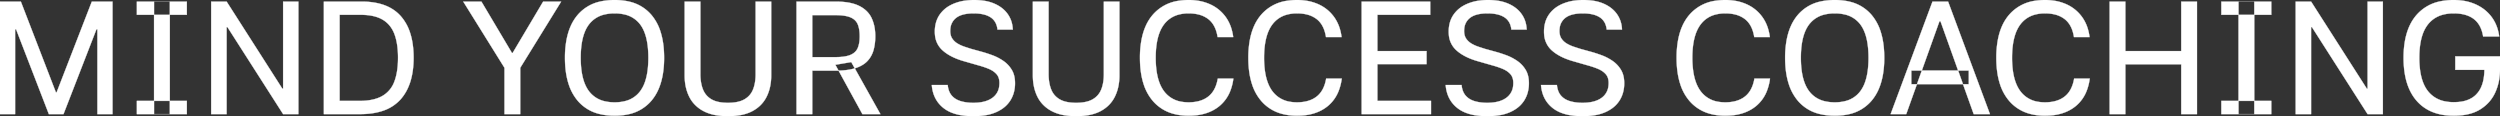 <svg width="7854.503" height="365.011" viewBox="0 0 7854.503 365.011" xmlns="http://www.w3.org/2000/svg"><rect x="0" y="0" width="7854.503" height="365.011" fill="#333333" stroke="none"/><g id="svgGroup" stroke-linecap="round" fill-rule="evenodd" font-size="9pt" stroke="#ffffff" stroke-width="0.25mm" fill="#ffffff" style="stroke:#ffffff;stroke-width:0.25mm;fill:#ffffff"><path d="M 0 5.007 L 65.5 5.007 L 175.5 290.007 L 178 290.007 L 288.5 5.007 L 353.5 5.007 L 353.5 358.507 L 306 358.507 L 306 92.007 L 303 92.007 L 199.5 358.507 L 153.5 358.507 L 50.5 92.007 L 47.5 92.007 L 47.5 358.507 L 0 358.507 L 0 5.007 Z M 937.5 5.007 L 937.5 358.507 L 889.5 358.507 L 714.5 85.007 L 712 85.007 L 712 358.507 L 663.5 358.507 L 663.5 5.007 L 712 5.007 L 887 278.507 L 889.5 278.507 L 889.5 5.007 L 937.5 5.007 Z M 7486.5 5.007 L 7486.5 358.507 L 7438.5 358.507 L 7263.5 85.007 L 7261 85.007 L 7261 358.507 L 7212.5 358.507 L 7212.5 5.007 L 7261 5.007 L 7436 278.507 L 7438.5 278.507 L 7438.5 5.007 L 7486.5 5.007 Z M 7805.5 219.507 L 7714 219.507 L 7714 177.007 L 7854.5 177.007 L 7854.5 218.507 A 177.465 177.465 0 0 1 7846.751 271.47 A 162.55 162.55 0 0 1 7839.5 290.507 Q 7824.5 323.507 7792.5 343.507 Q 7765.813 360.187 7725.562 362.956 A 241.407 241.407 0 0 1 7709 363.507 Q 7633.5 363.507 7592.5 316.507 Q 7558.767 277.838 7552.788 211.414 A 333.822 333.822 0 0 1 7551.5 181.507 Q 7551.5 93.507 7592.5 46.757 A 133.206 133.206 0 0 1 7667.213 4.128 A 200.771 200.771 0 0 1 7709 0.007 Q 7747 0.007 7777.5 13.507 Q 7808 27.007 7827.5 52.507 A 121.026 121.026 0 0 1 7847.898 94.325 A 154.892 154.892 0 0 1 7852 114.507 L 7801.5 114.507 A 112.624 112.624 0 0 0 7795.337 91.344 Q 7789.526 76.546 7779.624 66.314 A 65.89 65.89 0 0 0 7772.25 59.757 Q 7749 42.007 7709 42.007 A 130.413 130.413 0 0 0 7676.268 45.872 A 87.671 87.671 0 0 0 7628.5 76.257 A 106.683 106.683 0 0 0 7611.245 108.528 Q 7601 138.172 7601 181.507 A 293.644 293.644 0 0 0 7603.175 218.538 Q 7608.539 260.604 7627.125 285 A 87.69 87.69 0 0 0 7628.5 286.757 A 88.823 88.823 0 0 0 7681.922 318.446 A 135.757 135.757 0 0 0 7709 321.007 Q 7728.141 321.007 7742.592 317.344 A 84.633 84.633 0 0 0 7751 314.757 A 87.248 87.248 0 0 0 7766.002 307.647 A 66.498 66.498 0 0 0 7778.75 297.757 Q 7789.5 287.007 7795.25 273.757 Q 7801 260.507 7803.25 246.257 A 187.756 187.756 0 0 0 7805.129 229.952 A 151.378 151.378 0 0 0 7805.5 219.507 Z M 6628 358.507 L 6628 5.007 L 6677.5 5.007 L 6677.5 160.507 L 6853 160.507 L 6853 5.007 L 6902.5 5.007 L 6902.5 358.507 L 6853 358.507 L 6853 202.007 L 6677.5 202.007 L 6677.5 358.507 L 6628 358.507 Z M 3182 93.007 L 3134 93.007 A 64.994 64.994 0 0 0 3130.047 76.472 A 45.586 45.586 0 0 0 3112 54.257 A 67.576 67.576 0 0 0 3094.087 46.326 Q 3085.706 43.897 3075.652 42.834 A 158.674 158.674 0 0 0 3059 42.007 Q 3021.5 42.007 3003.5 56.507 A 47.192 47.192 0 0 0 2986.133 87.992 A 69.016 69.016 0 0 0 2985.5 97.507 A 53.257 53.257 0 0 0 2986.492 108.072 Q 2987.846 114.762 2991.047 120.031 A 32.553 32.553 0 0 0 2992 121.507 Q 2998.5 131.007 3008.75 137.007 Q 3019 143.007 3030.25 146.757 Q 3041.5 150.507 3051 153.507 L 3085.5 163.007 A 349.835 349.835 0 0 1 3100.309 167.469 Q 3107.562 169.82 3115.475 172.68 A 569.449 569.449 0 0 1 3117.75 173.507 Q 3135.5 180.007 3151.75 191.007 Q 3168 202.007 3178.5 219.007 A 67.092 67.092 0 0 1 3186.693 239.469 Q 3188.676 248.136 3188.954 258.182 A 119.856 119.856 0 0 1 3189 261.507 A 108.875 108.875 0 0 1 3184.908 291.867 A 92.535 92.535 0 0 1 3174.5 315.257 A 90.263 90.263 0 0 1 3146.989 342.977 A 119.239 119.239 0 0 1 3131 351.757 A 133.918 133.918 0 0 1 3102.754 360.815 Q 3089.001 363.697 3073.005 364.598 A 267.028 267.028 0 0 1 3058 365.007 A 234.419 234.419 0 0 1 3022.337 362.476 Q 3004.122 359.666 2989.413 353.736 A 101.037 101.037 0 0 1 2963.5 338.757 Q 2931 312.507 2927.5 267.007 L 2977.5 267.007 Q 2979.217 284.604 2987.013 296.123 A 44.716 44.716 0 0 0 2989.75 299.757 A 54.226 54.226 0 0 0 3008.23 313.88 A 70.23 70.23 0 0 0 3017.5 317.507 Q 3033.906 322.663 3055.146 322.986 A 188.099 188.099 0 0 0 3058 323.007 Q 3084.327 323.007 3102.679 315.716 A 69.035 69.035 0 0 0 3118.5 307.007 A 52.005 52.005 0 0 0 3139.421 270.125 A 77.267 77.267 0 0 0 3140 260.507 Q 3140 245.166 3132.892 235.397 A 32.32 32.32 0 0 0 3130.75 232.757 A 60.613 60.613 0 0 0 3116.941 221.507 A 78.956 78.956 0 0 0 3106.5 216.257 A 243.454 243.454 0 0 0 3088.518 209.621 A 311.757 311.757 0 0 0 3073 205.007 L 3029.5 192.507 A 227.386 227.386 0 0 1 2999.816 182.101 Q 2984.369 175.372 2972.253 166.817 A 119.726 119.726 0 0 1 2961.75 158.507 A 72.524 72.524 0 0 1 2937.517 109.889 A 101.609 101.609 0 0 1 2937 99.507 A 106.716 106.716 0 0 1 2940.182 72.86 A 83.261 83.261 0 0 1 2952.5 45.757 A 93.421 93.421 0 0 1 2984.348 17.4 A 117.623 117.623 0 0 1 2996 11.757 A 147.675 147.675 0 0 1 3031.731 2.022 A 197.125 197.125 0 0 1 3060.5 0.007 Q 3093.738 0.007 3118.531 9.238 A 116.786 116.786 0 0 1 3124.75 11.757 Q 3151.5 23.507 3166.25 44.507 Q 3181 65.507 3182 93.007 Z M 4796.5 93.007 L 4748.5 93.007 A 64.994 64.994 0 0 0 4744.547 76.472 A 45.586 45.586 0 0 0 4726.5 54.257 A 67.576 67.576 0 0 0 4708.587 46.326 Q 4700.206 43.897 4690.152 42.834 A 158.674 158.674 0 0 0 4673.5 42.007 Q 4636 42.007 4618 56.507 A 47.192 47.192 0 0 0 4600.633 87.992 A 69.016 69.016 0 0 0 4600 97.507 A 53.257 53.257 0 0 0 4600.992 108.072 Q 4602.346 114.762 4605.547 120.031 A 32.553 32.553 0 0 0 4606.5 121.507 Q 4613 131.007 4623.25 137.007 Q 4633.5 143.007 4644.75 146.757 Q 4656 150.507 4665.5 153.507 L 4700 163.007 A 349.835 349.835 0 0 1 4714.809 167.469 Q 4722.062 169.82 4729.975 172.68 A 569.449 569.449 0 0 1 4732.25 173.507 Q 4750 180.007 4766.25 191.007 Q 4782.5 202.007 4793 219.007 A 67.092 67.092 0 0 1 4801.193 239.469 Q 4803.176 248.136 4803.454 258.182 A 119.856 119.856 0 0 1 4803.5 261.507 A 108.875 108.875 0 0 1 4799.408 291.867 A 92.535 92.535 0 0 1 4789 315.257 A 90.263 90.263 0 0 1 4761.489 342.977 A 119.239 119.239 0 0 1 4745.5 351.757 A 133.918 133.918 0 0 1 4717.254 360.815 Q 4703.501 363.697 4687.505 364.598 A 267.028 267.028 0 0 1 4672.5 365.007 A 234.419 234.419 0 0 1 4636.837 362.476 Q 4618.622 359.666 4603.913 353.736 A 101.037 101.037 0 0 1 4578 338.757 Q 4545.5 312.507 4542 267.007 L 4592 267.007 Q 4593.717 284.604 4601.513 296.123 A 44.716 44.716 0 0 0 4604.25 299.757 A 54.226 54.226 0 0 0 4622.73 313.88 A 70.23 70.23 0 0 0 4632 317.507 Q 4648.406 322.663 4669.646 322.986 A 188.099 188.099 0 0 0 4672.5 323.007 Q 4698.827 323.007 4717.179 315.716 A 69.035 69.035 0 0 0 4733 307.007 A 52.005 52.005 0 0 0 4753.921 270.125 A 77.267 77.267 0 0 0 4754.5 260.507 Q 4754.5 245.166 4747.392 235.397 A 32.32 32.32 0 0 0 4745.25 232.757 A 60.613 60.613 0 0 0 4731.441 221.507 A 78.956 78.956 0 0 0 4721 216.257 A 243.454 243.454 0 0 0 4703.018 209.621 A 311.757 311.757 0 0 0 4687.5 205.007 L 4644 192.507 A 227.386 227.386 0 0 1 4614.316 182.101 Q 4598.869 175.372 4586.753 166.817 A 119.726 119.726 0 0 1 4576.25 158.507 A 72.524 72.524 0 0 1 4552.017 109.889 A 101.609 101.609 0 0 1 4551.5 99.507 A 106.716 106.716 0 0 1 4554.682 72.86 A 83.261 83.261 0 0 1 4567 45.757 A 93.421 93.421 0 0 1 4598.848 17.4 A 117.623 117.623 0 0 1 4610.5 11.757 A 147.675 147.675 0 0 1 4646.231 2.022 A 197.125 197.125 0 0 1 4675 0.007 Q 4708.238 0.007 4733.031 9.238 A 116.786 116.786 0 0 1 4739.25 11.757 Q 4766 23.507 4780.75 44.507 Q 4795.5 65.507 4796.5 93.007 Z M 5096 93.007 L 5048 93.007 A 64.994 64.994 0 0 0 5044.047 76.472 A 45.586 45.586 0 0 0 5026 54.257 A 67.576 67.576 0 0 0 5008.087 46.326 Q 4999.706 43.897 4989.652 42.834 A 158.674 158.674 0 0 0 4973 42.007 Q 4935.5 42.007 4917.5 56.507 A 47.192 47.192 0 0 0 4900.133 87.992 A 69.016 69.016 0 0 0 4899.5 97.507 A 53.257 53.257 0 0 0 4900.492 108.072 Q 4901.846 114.762 4905.047 120.031 A 32.553 32.553 0 0 0 4906 121.507 Q 4912.5 131.007 4922.75 137.007 Q 4933 143.007 4944.25 146.757 Q 4955.5 150.507 4965 153.507 L 4999.5 163.007 A 349.835 349.835 0 0 1 5014.309 167.469 Q 5021.562 169.82 5029.475 172.68 A 569.449 569.449 0 0 1 5031.75 173.507 Q 5049.5 180.007 5065.75 191.007 Q 5082 202.007 5092.5 219.007 A 67.092 67.092 0 0 1 5100.693 239.469 Q 5102.676 248.136 5102.954 258.182 A 119.856 119.856 0 0 1 5103 261.507 A 108.875 108.875 0 0 1 5098.908 291.867 A 92.535 92.535 0 0 1 5088.5 315.257 A 90.263 90.263 0 0 1 5060.989 342.977 A 119.239 119.239 0 0 1 5045 351.757 A 133.918 133.918 0 0 1 5016.754 360.815 Q 5003.001 363.697 4987.005 364.598 A 267.028 267.028 0 0 1 4972 365.007 A 234.419 234.419 0 0 1 4936.337 362.476 Q 4918.122 359.666 4903.413 353.736 A 101.037 101.037 0 0 1 4877.5 338.757 Q 4845 312.507 4841.5 267.007 L 4891.5 267.007 Q 4893.217 284.604 4901.013 296.123 A 44.716 44.716 0 0 0 4903.75 299.757 A 54.226 54.226 0 0 0 4922.23 313.88 A 70.23 70.23 0 0 0 4931.5 317.507 Q 4947.906 322.663 4969.146 322.986 A 188.099 188.099 0 0 0 4972 323.007 Q 4998.327 323.007 5016.679 315.716 A 69.035 69.035 0 0 0 5032.5 307.007 A 52.005 52.005 0 0 0 5053.421 270.125 A 77.267 77.267 0 0 0 5054 260.507 Q 5054 245.166 5046.892 235.397 A 32.32 32.32 0 0 0 5044.75 232.757 A 60.613 60.613 0 0 0 5030.941 221.507 A 78.956 78.956 0 0 0 5020.5 216.257 A 243.454 243.454 0 0 0 5002.518 209.621 A 311.757 311.757 0 0 0 4987 205.007 L 4943.5 192.507 A 227.386 227.386 0 0 1 4913.816 182.101 Q 4898.369 175.372 4886.253 166.817 A 119.726 119.726 0 0 1 4875.75 158.507 A 72.524 72.524 0 0 1 4851.517 109.889 A 101.609 101.609 0 0 1 4851 99.507 A 106.716 106.716 0 0 1 4854.182 72.86 A 83.261 83.261 0 0 1 4866.5 45.757 A 93.421 93.421 0 0 1 4898.348 17.4 A 117.623 117.623 0 0 1 4910 11.757 A 147.675 147.675 0 0 1 4945.731 2.022 A 197.125 197.125 0 0 1 4974.5 0.007 Q 5007.738 0.007 5032.531 9.238 A 116.786 116.786 0 0 1 5038.75 11.757 Q 5065.5 23.507 5080.25 44.507 Q 5095 65.507 5096 93.007 Z M 4278 358.507 L 4278 5.007 L 4493.5 5.007 L 4493.5 46.507 L 4327.5 46.507 L 4327.5 160.507 L 4482 160.507 L 4482 201.507 L 4327.5 201.507 L 4327.5 317.007 L 4496 317.007 L 4496 358.507 L 4278 358.507 Z M 2374 5.007 L 2423 5.007 L 2423 237.007 A 169.176 169.176 0 0 1 2419.487 272.233 A 132.175 132.175 0 0 1 2408.5 304.007 Q 2394 333.007 2364 349.007 Q 2334 365.007 2287 365.007 A 222.426 222.426 0 0 1 2254.568 362.781 Q 2237.534 360.266 2223.384 354.913 A 115.354 115.354 0 0 1 2210.25 349.007 A 105.221 105.221 0 0 1 2177.956 323.172 A 100.007 100.007 0 0 1 2165.5 304.007 Q 2151 275.007 2151 237.007 L 2151 5.007 L 2200.5 5.007 L 2200.5 233.007 A 159.362 159.362 0 0 0 2202.031 255.682 Q 2203.754 267.656 2207.415 277.874 A 95.617 95.617 0 0 0 2208.5 280.757 Q 2216.5 301.007 2235.25 312.007 A 69.727 69.727 0 0 0 2252.073 318.923 Q 2260.408 321.22 2270.417 322.225 A 166.252 166.252 0 0 0 2287 323.007 A 161.889 161.889 0 0 0 2306.258 321.933 Q 2316.098 320.751 2324.283 318.27 A 69.531 69.531 0 0 0 2339 312.007 Q 2358 301.007 2366 280.757 Q 2373.5 261.773 2373.969 236.416 A 184.453 184.453 0 0 0 2374 233.007 L 2374 5.007 Z M 3468 5.007 L 3517 5.007 L 3517 237.007 A 169.176 169.176 0 0 1 3513.487 272.233 A 132.175 132.175 0 0 1 3502.5 304.007 Q 3488 333.007 3458 349.007 Q 3428 365.007 3381 365.007 A 222.426 222.426 0 0 1 3348.568 362.781 Q 3331.534 360.266 3317.384 354.913 A 115.354 115.354 0 0 1 3304.25 349.007 A 105.221 105.221 0 0 1 3271.956 323.172 A 100.007 100.007 0 0 1 3259.5 304.007 Q 3245 275.007 3245 237.007 L 3245 5.007 L 3294.5 5.007 L 3294.5 233.007 A 159.362 159.362 0 0 0 3296.031 255.682 Q 3297.754 267.656 3301.415 277.874 A 95.617 95.617 0 0 0 3302.5 280.757 Q 3310.5 301.007 3329.25 312.007 A 69.727 69.727 0 0 0 3346.073 318.923 Q 3354.408 321.22 3364.417 322.225 A 166.252 166.252 0 0 0 3381 323.007 A 161.889 161.889 0 0 0 3400.258 321.933 Q 3410.098 320.751 3418.283 318.27 A 69.531 69.531 0 0 0 3433 312.007 Q 3452 301.007 3460 280.757 Q 3467.5 261.773 3467.969 236.416 A 184.453 184.453 0 0 0 3468 233.007 L 3468 5.007 Z M 3874.5 116.507 L 3825.5 116.507 A 120.968 120.968 0 0 0 3819.705 93.449 Q 3811.871 72.101 3796.25 60.007 A 81.501 81.501 0 0 0 3766.752 45.832 Q 3755.023 42.739 3741.175 42.147 A 156.32 156.32 0 0 0 3734.5 42.007 A 119.606 119.606 0 0 0 3702.694 45.992 A 83.314 83.314 0 0 0 3657.25 76.507 Q 3631 111.007 3631 181.507 A 304.63 304.63 0 0 0 3633.076 218.336 Q 3638.383 261.781 3657.25 286.757 A 85.024 85.024 0 0 0 3713.372 319.844 A 128.426 128.426 0 0 0 3734.5 321.507 Q 3766.063 321.507 3787.377 309.241 A 74.667 74.667 0 0 0 3796.25 303.257 Q 3817.593 286.504 3824.821 253.109 A 142.109 142.109 0 0 0 3826 247.007 L 3875 247.007 A 162.564 162.564 0 0 1 3865.262 285.656 A 115.48 115.48 0 0 1 3830.75 333.507 Q 3794 363.507 3734.5 363.507 A 180.019 180.019 0 0 1 3686.675 357.502 A 128.685 128.685 0 0 1 3621.75 316.757 A 151.253 151.253 0 0 1 3592.86 263.756 Q 3581.5 228.523 3581.5 181.507 A 311.705 311.705 0 0 1 3585.431 130.296 Q 3590.008 102.868 3599.915 81.001 A 141.599 141.599 0 0 1 3621.75 46.507 A 131.458 131.458 0 0 1 3701.274 2.735 A 193.653 193.653 0 0 1 3734.5 0.007 A 177.844 177.844 0 0 1 3773.702 4.171 A 147.008 147.008 0 0 1 3801.25 13.257 Q 3831 26.507 3850.25 52.507 A 123.224 123.224 0 0 1 3869.066 90.745 A 163.642 163.642 0 0 1 3874.5 116.507 Z M 4215 116.507 L 4166 116.507 A 120.968 120.968 0 0 0 4160.205 93.449 Q 4152.371 72.101 4136.75 60.007 A 81.501 81.501 0 0 0 4107.252 45.832 Q 4095.523 42.739 4081.675 42.147 A 156.32 156.32 0 0 0 4075 42.007 A 119.606 119.606 0 0 0 4043.194 45.992 A 83.314 83.314 0 0 0 3997.75 76.507 Q 3971.5 111.007 3971.5 181.507 A 304.63 304.63 0 0 0 3973.576 218.336 Q 3978.883 261.781 3997.75 286.757 A 85.024 85.024 0 0 0 4053.872 319.844 A 128.426 128.426 0 0 0 4075 321.507 Q 4106.563 321.507 4127.877 309.241 A 74.667 74.667 0 0 0 4136.75 303.257 Q 4158.093 286.504 4165.321 253.109 A 142.109 142.109 0 0 0 4166.5 247.007 L 4215.5 247.007 A 162.564 162.564 0 0 1 4205.762 285.656 A 115.48 115.48 0 0 1 4171.25 333.507 Q 4134.5 363.507 4075 363.507 A 180.019 180.019 0 0 1 4027.175 357.502 A 128.685 128.685 0 0 1 3962.25 316.757 A 151.253 151.253 0 0 1 3933.36 263.756 Q 3922 228.523 3922 181.507 A 311.705 311.705 0 0 1 3925.931 130.296 Q 3930.508 102.868 3940.415 81.001 A 141.599 141.599 0 0 1 3962.25 46.507 A 131.458 131.458 0 0 1 4041.774 2.735 A 193.653 193.653 0 0 1 4075 0.007 A 177.844 177.844 0 0 1 4114.202 4.171 A 147.008 147.008 0 0 1 4141.75 13.257 Q 4171.5 26.507 4190.75 52.507 A 123.224 123.224 0 0 1 4209.566 90.745 A 163.642 163.642 0 0 1 4215 116.507 Z M 5560.5 116.507 L 5511.5 116.507 A 120.968 120.968 0 0 0 5505.705 93.449 Q 5497.871 72.101 5482.25 60.007 A 81.501 81.501 0 0 0 5452.752 45.832 Q 5441.023 42.739 5427.175 42.147 A 156.32 156.32 0 0 0 5420.5 42.007 A 119.606 119.606 0 0 0 5388.694 45.992 A 83.314 83.314 0 0 0 5343.25 76.507 Q 5317 111.007 5317 181.507 A 304.63 304.63 0 0 0 5319.076 218.336 Q 5324.383 261.781 5343.25 286.757 A 85.024 85.024 0 0 0 5399.372 319.844 A 128.426 128.426 0 0 0 5420.5 321.507 Q 5452.063 321.507 5473.377 309.241 A 74.667 74.667 0 0 0 5482.25 303.257 Q 5503.593 286.504 5510.821 253.109 A 142.109 142.109 0 0 0 5512 247.007 L 5561 247.007 A 162.564 162.564 0 0 1 5551.262 285.656 A 115.48 115.48 0 0 1 5516.75 333.507 Q 5480 363.507 5420.5 363.507 A 180.019 180.019 0 0 1 5372.675 357.502 A 128.685 128.685 0 0 1 5307.75 316.757 A 151.253 151.253 0 0 1 5278.86 263.756 Q 5267.5 228.523 5267.5 181.507 A 311.705 311.705 0 0 1 5271.431 130.296 Q 5276.008 102.868 5285.915 81.001 A 141.599 141.599 0 0 1 5307.75 46.507 A 131.458 131.458 0 0 1 5387.274 2.735 A 193.653 193.653 0 0 1 5420.5 0.007 A 177.844 177.844 0 0 1 5459.702 4.171 A 147.008 147.008 0 0 1 5487.25 13.257 Q 5517 26.507 5536.25 52.507 A 123.224 123.224 0 0 1 5555.066 90.745 A 163.642 163.642 0 0 1 5560.5 116.507 Z M 6565 116.507 L 6516 116.507 A 120.968 120.968 0 0 0 6510.205 93.449 Q 6502.371 72.101 6486.75 60.007 A 81.501 81.501 0 0 0 6457.252 45.832 Q 6445.523 42.739 6431.675 42.147 A 156.32 156.32 0 0 0 6425 42.007 A 119.606 119.606 0 0 0 6393.194 45.992 A 83.314 83.314 0 0 0 6347.75 76.507 Q 6321.5 111.007 6321.5 181.507 A 304.63 304.63 0 0 0 6323.576 218.336 Q 6328.883 261.781 6347.75 286.757 A 85.024 85.024 0 0 0 6403.872 319.844 A 128.426 128.426 0 0 0 6425 321.507 Q 6456.563 321.507 6477.877 309.241 A 74.667 74.667 0 0 0 6486.75 303.257 Q 6508.093 286.504 6515.321 253.109 A 142.109 142.109 0 0 0 6516.5 247.007 L 6565.5 247.007 A 162.564 162.564 0 0 1 6555.762 285.656 A 115.48 115.48 0 0 1 6521.25 333.507 Q 6484.5 363.507 6425 363.507 A 180.019 180.019 0 0 1 6377.175 357.502 A 128.685 128.685 0 0 1 6312.25 316.757 A 151.253 151.253 0 0 1 6283.36 263.756 Q 6272 228.523 6272 181.507 A 311.705 311.705 0 0 1 6275.931 130.296 Q 6280.508 102.868 6290.415 81.001 A 141.599 141.599 0 0 1 6312.25 46.507 A 131.458 131.458 0 0 1 6391.774 2.735 A 193.653 193.653 0 0 1 6425 0.007 A 177.844 177.844 0 0 1 6464.202 4.171 A 147.008 147.008 0 0 1 6491.75 13.257 Q 6521.5 26.507 6540.75 52.507 A 123.224 123.224 0 0 1 6559.566 90.745 A 163.642 163.642 0 0 1 6565 116.507 Z M 6201 358.507 L 6096.5 66.507 L 6093.5 66.507 L 5989 358.507 L 5940 358.507 L 6071.5 5.007 L 6120.5 5.007 L 6252 358.507 L 6201 358.507 Z M 1455.5 5.007 L 1512.5 5.007 L 1608.5 166.507 L 1610.5 166.507 L 1706.5 5.007 L 1763 5.007 L 1634.5 213.007 L 1634.5 358.507 L 1585 358.507 L 1585 213.007 L 1455.5 5.007 Z M 1131.5 358.507 L 1017.5 358.507 L 1017.5 5.007 L 1136.5 5.007 A 234.51 234.51 0 0 1 1183.427 9.395 Q 1231.077 19.137 1259 50.507 A 146.925 146.925 0 0 1 1288.732 103.97 Q 1295.799 125.922 1298.228 152.455 A 318.879 318.879 0 0 1 1299.5 181.507 A 348.439 348.439 0 0 1 1299.497 182.833 Q 1299.178 266.867 1258.25 312.507 A 128.391 128.391 0 0 1 1201.933 348.4 Q 1181.064 355.349 1155.599 357.52 A 283.786 283.786 0 0 1 1131.5 358.507 Z M 2626 222.007 L 2552 222.007 L 2552 358.507 L 2502.5 358.507 L 2502.5 5.007 L 2625.5 5.007 Q 2656.344 5.007 2678.682 10.929 A 108.281 108.281 0 0 1 2699.75 18.757 A 92.785 92.785 0 0 1 2721.525 33.717 A 75.674 75.674 0 0 1 2738.5 57.007 A 118.815 118.815 0 0 1 2748.102 88.921 A 159.013 159.013 0 0 1 2750 114.007 Q 2750 137.507 2744.5 157.257 Q 2739 177.007 2725.5 191.507 Q 2712 206.007 2687.75 214.007 Q 2663.5 222.007 2626 222.007 Z M 2082.594 232.503 A 311.485 311.485 0 0 0 2086.5 181.507 A 338.581 338.581 0 0 0 2085.042 149.409 Q 2082.443 122.14 2075.211 99.649 A 151.666 151.666 0 0 0 2046.5 46.757 A 128.496 128.496 0 0 0 1977.72 5.283 A 194.642 194.642 0 0 0 1931 0.007 A 199.257 199.257 0 0 0 1886.51 4.688 A 129.167 129.167 0 0 0 1815 46.757 A 143.191 143.191 0 0 0 1793.373 81.173 Q 1783.472 103.103 1778.906 130.536 A 311.036 311.036 0 0 0 1775 181.507 A 338.87 338.87 0 0 0 1776.458 213.614 Q 1779.057 240.9 1786.289 263.436 A 152.849 152.849 0 0 0 1815 316.507 A 128.442 128.442 0 0 0 1884 358.203 A 195.796 195.796 0 0 0 1931 363.507 A 197.99 197.99 0 0 0 1973.206 359.255 A 129.417 129.417 0 0 0 2046.5 316.507 A 144.397 144.397 0 0 0 2068.127 281.956 Q 2078.028 259.964 2082.594 232.503 Z M 5916.094 232.503 A 311.485 311.485 0 0 0 5920 181.507 A 338.581 338.581 0 0 0 5918.542 149.409 Q 5915.943 122.14 5908.711 99.649 A 151.666 151.666 0 0 0 5880 46.757 A 128.496 128.496 0 0 0 5811.22 5.283 A 194.642 194.642 0 0 0 5764.5 0.007 A 199.257 199.257 0 0 0 5720.01 4.688 A 129.167 129.167 0 0 0 5648.5 46.757 A 143.191 143.191 0 0 0 5626.873 81.173 Q 5616.972 103.103 5612.406 130.536 A 311.036 311.036 0 0 0 5608.5 181.507 A 338.87 338.87 0 0 0 5609.958 213.614 Q 5612.557 240.9 5619.789 263.436 A 152.849 152.849 0 0 0 5648.5 316.507 A 128.442 128.442 0 0 0 5717.5 358.203 A 195.796 195.796 0 0 0 5764.5 363.507 A 197.99 197.99 0 0 0 5806.706 359.255 A 129.417 129.417 0 0 0 5880 316.507 A 144.397 144.397 0 0 0 5901.627 281.956 Q 5911.528 259.964 5916.094 232.503 Z M 1067 317.007 L 1129 317.007 A 216.091 216.091 0 0 0 1157.175 315.286 Q 1182.986 311.884 1200.75 301.757 A 85.4 85.4 0 0 0 1238.819 256.729 A 106.615 106.615 0 0 0 1239 256.257 Q 1248.464 231.362 1250.14 196.814 A 316.177 316.177 0 0 0 1250.5 181.507 A 291.239 291.239 0 0 0 1248.883 149.867 Q 1247.198 134.486 1243.759 121.394 A 143.294 143.294 0 0 0 1239 106.507 A 92.4 92.4 0 0 0 1223.057 79.211 A 82.421 82.421 0 0 0 1201.75 61.507 Q 1181.597 49.768 1150.878 47.216 A 216.17 216.17 0 0 0 1133 46.507 L 1067 46.507 L 1067 317.007 Z M 533.5 5.007 L 533.5 358.507 L 484 358.507 L 484 5.007 L 533.5 5.007 Z M 7082.5 5.007 L 7082.5 358.507 L 7033 358.507 L 7033 5.007 L 7082.5 5.007 Z M 2013.728 80.109 A 86.954 86.954 0 0 0 2010.75 76.007 A 84.153 84.153 0 0 0 1961.776 45.328 A 133.849 133.849 0 0 0 1931 42.007 A 133.452 133.452 0 0 0 1899.497 45.496 A 84.795 84.795 0 0 0 1851 76.007 Q 1825.543 108.669 1824.541 175.936 A 374.03 374.03 0 0 0 1824.5 181.507 Q 1824.5 249.293 1848.319 283.599 A 87.883 87.883 0 0 0 1851 287.257 A 85.128 85.128 0 0 0 1901.259 318.409 A 134.302 134.302 0 0 0 1931 321.507 A 132.199 132.199 0 0 0 1962.478 317.993 A 83.92 83.92 0 0 0 2010.75 287.257 A 107.126 107.126 0 0 0 2026.742 256.343 Q 2036.356 228.095 2036.96 187.059 A 377.713 377.713 0 0 0 2037 181.507 Q 2037 114.185 2013.728 80.109 Z M 5847.228 80.109 A 86.954 86.954 0 0 0 5844.25 76.007 A 84.153 84.153 0 0 0 5795.276 45.328 A 133.849 133.849 0 0 0 5764.5 42.007 A 133.452 133.452 0 0 0 5732.997 45.496 A 84.795 84.795 0 0 0 5684.5 76.007 Q 5659.043 108.669 5658.041 175.936 A 374.03 374.03 0 0 0 5658 181.507 Q 5658 249.293 5681.819 283.599 A 87.883 87.883 0 0 0 5684.5 287.257 A 85.128 85.128 0 0 0 5734.759 318.409 A 134.302 134.302 0 0 0 5764.5 321.507 A 132.199 132.199 0 0 0 5795.978 317.993 A 83.92 83.92 0 0 0 5844.25 287.257 A 107.126 107.126 0 0 0 5860.242 256.343 Q 5869.856 228.095 5870.46 187.059 A 377.713 377.713 0 0 0 5870.5 181.507 Q 5870.5 114.185 5847.228 80.109 Z M 2552 179.507 L 2623.5 179.507 A 235.118 235.118 0 0 0 2640.516 178.934 Q 2657.28 177.713 2668.309 173.893 A 55.891 55.891 0 0 0 2672.5 172.257 A 48.748 48.748 0 0 0 2684.126 165.21 A 37.513 37.513 0 0 0 2695 150.507 A 71.478 71.478 0 0 0 2698.995 136.938 Q 2700.311 130.236 2700.763 122.455 A 145.647 145.647 0 0 0 2701 114.007 Q 2701 91.507 2695 76.757 A 38.8 38.8 0 0 0 2678.318 57.74 A 53.071 53.071 0 0 0 2672.5 54.757 Q 2657.595 48.208 2629.635 47.575 A 271.086 271.086 0 0 0 2623.5 47.507 L 2552 47.507 L 2552 179.507 Z M 2624.5 203.507 L 2674.5 195.007 L 2766 358.507 L 2709.5 358.507 L 2624.5 203.507 Z M 6185.5 221.507 L 6185.5 264.507 L 6005 264.507 L 6005 221.507 L 6185.5 221.507 Z M 587 46.507 L 430 46.507 L 430 5.007 L 587 5.007 L 587 46.507 Z M 587 358.507 L 430 358.507 L 430 317.007 L 587 317.007 L 587 358.507 Z M 7136 46.507 L 6979 46.507 L 6979 5.007 L 7136 5.007 L 7136 46.507 Z M 7136 358.507 L 6979 358.507 L 6979 317.007 L 7136 317.007 L 7136 358.507 Z" vector-effect="non-scaling-stroke"/></g></svg>